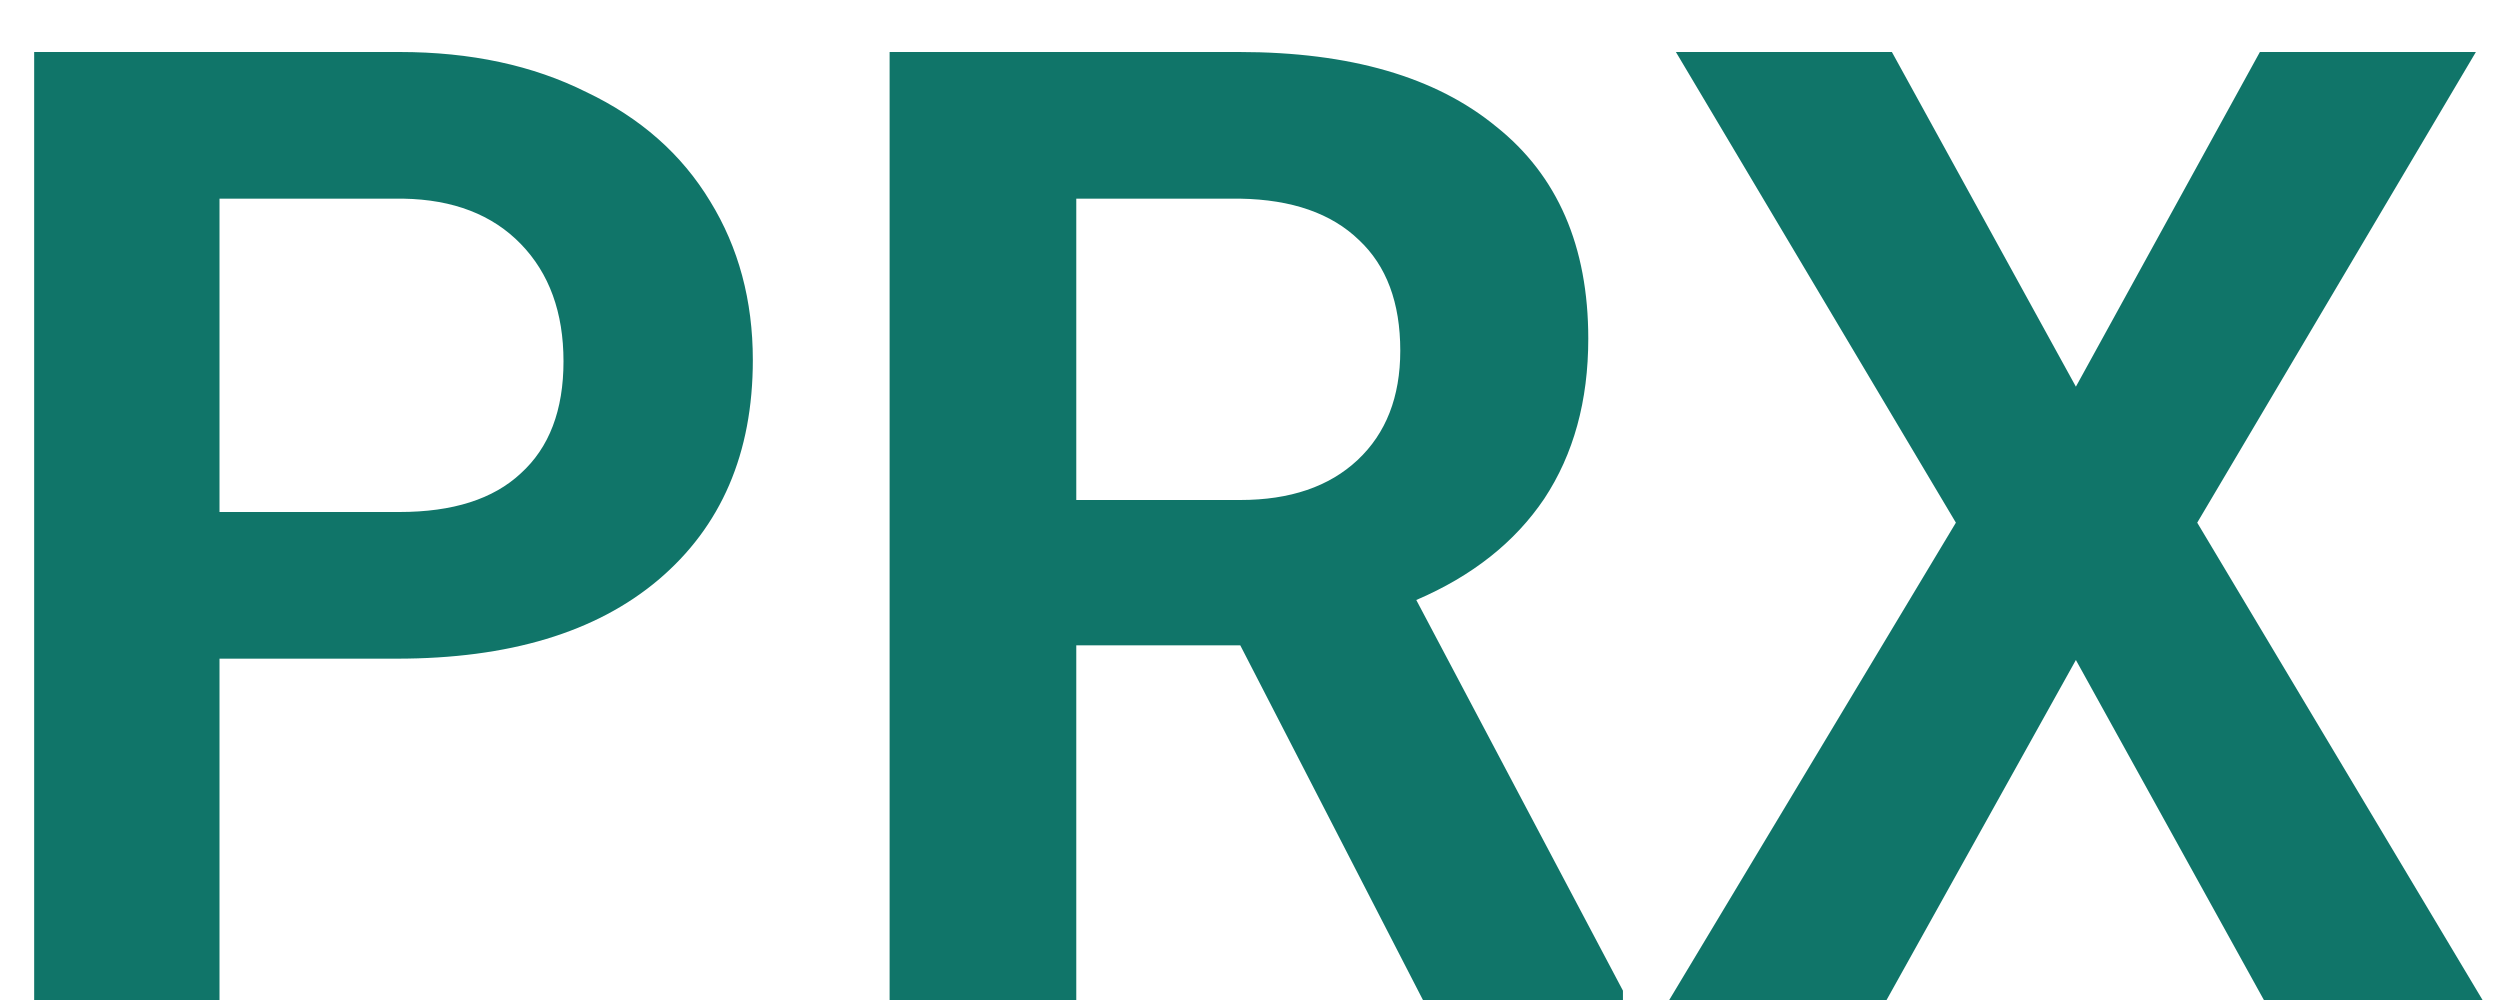 <svg xmlns="http://www.w3.org/2000/svg" width="45" height="18" viewBox="0 0 45 18" fill="none"><path d="M3.951 11.856V18H0.615V0.936H7.191C8.471 0.936 9.591 1.176 10.551 1.656C11.527 2.12 12.271 2.776 12.783 3.624C13.295 4.456 13.551 5.408 13.551 6.48C13.551 8.16 12.983 9.48 11.847 10.44C10.727 11.384 9.159 11.856 7.143 11.856H3.951ZM3.951 9.216H7.191C8.151 9.216 8.879 8.984 9.375 8.52C9.887 8.056 10.143 7.384 10.143 6.504C10.143 5.624 9.887 4.92 9.375 4.392C8.863 3.864 8.159 3.592 7.263 3.576H3.951V9.216ZM22.325 11.616H19.373V18H16.013V0.936H22.301C24.301 0.936 25.845 1.384 26.933 2.28C28.037 3.16 28.589 4.432 28.589 6.096C28.589 7.216 28.325 8.176 27.797 8.976C27.269 9.76 26.501 10.368 25.493 10.8L29.213 17.832V18H25.613L22.325 11.616ZM19.373 9H22.325C23.221 9 23.925 8.76 24.437 8.28C24.949 7.8 25.205 7.144 25.205 6.312C25.205 5.448 24.957 4.784 24.461 4.32C23.965 3.84 23.253 3.592 22.325 3.576H19.373V9ZM37.366 6.96L40.678 0.936H44.566L39.55 9.408L44.686 18H40.75L37.366 11.88L33.958 18H30.046L35.206 9.408L30.166 0.936H34.054L37.366 6.96Z" fill="#107569"></path></svg>